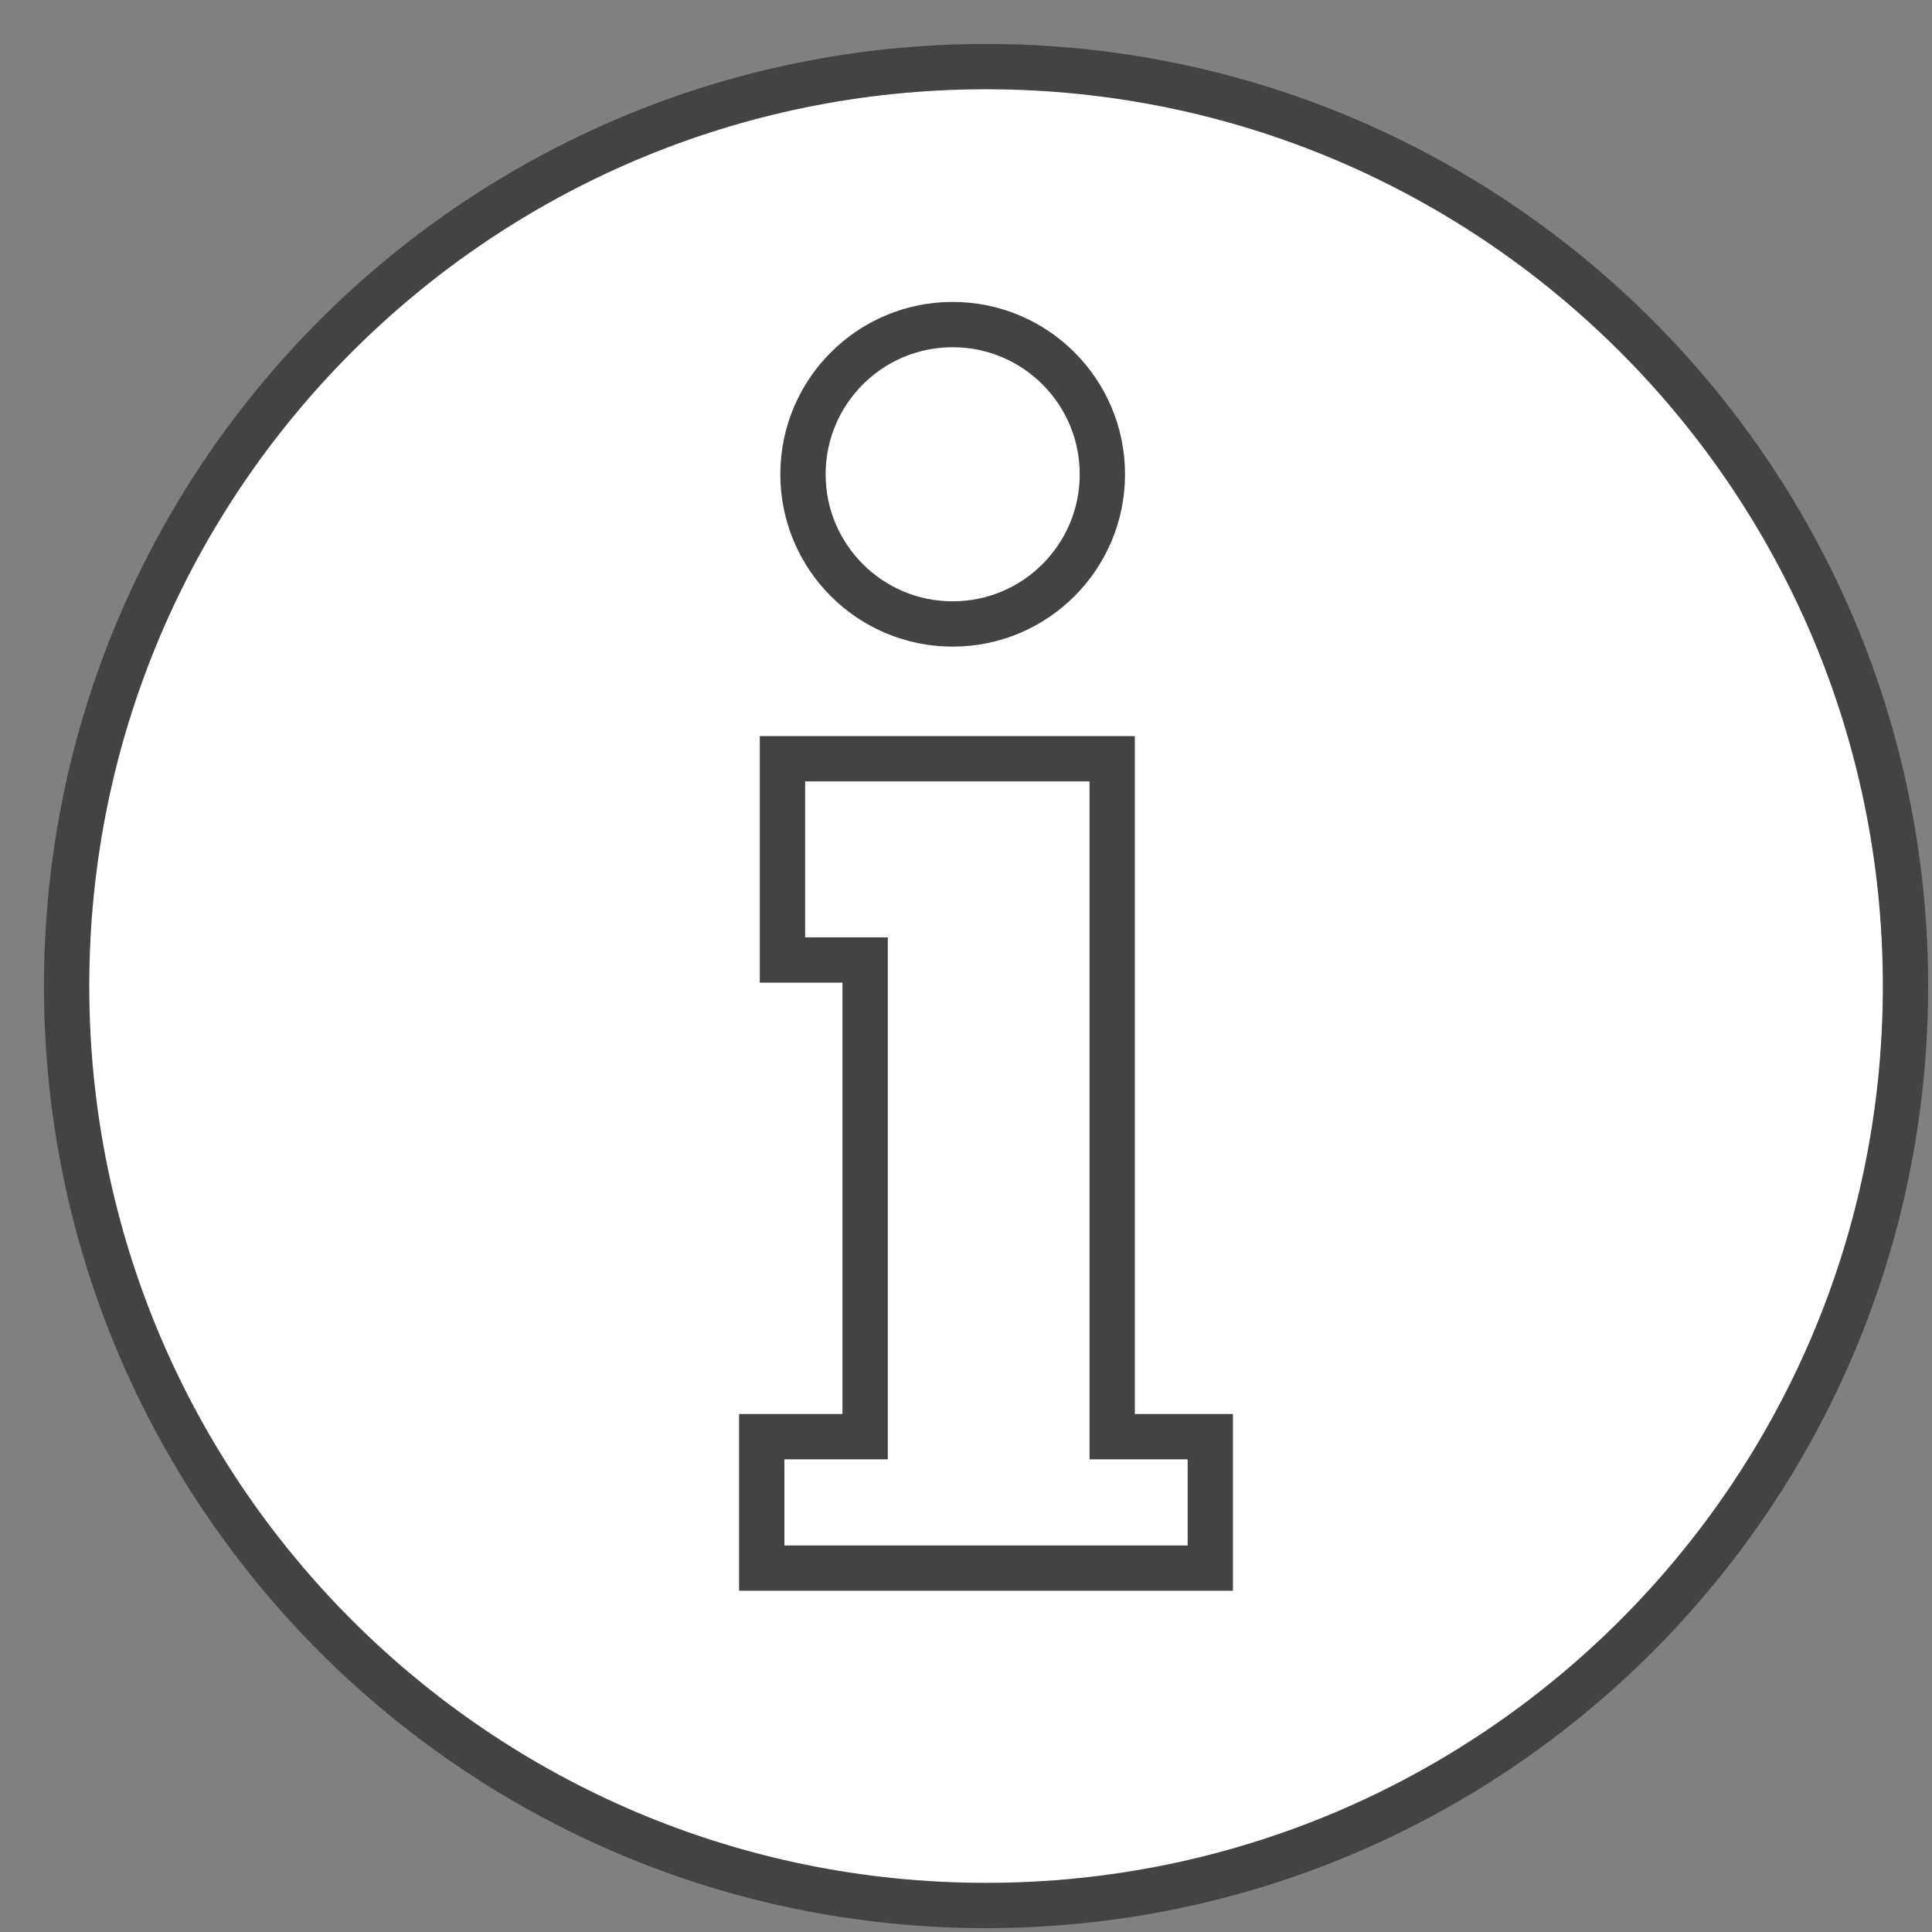 <svg width="29" height="29" viewBox="0 0 29 29" fill="none" xmlns="http://www.w3.org/2000/svg">
<rect x="0" y="0" width="29" height="29" fill="#808080" stroke="none"/>
<g id="Group 1374">
<g id="Group 592">
<path id="Vector" d="M14.801 28.602C22.423 28.602 28.602 22.423 28.602 14.801C28.602 7.179 22.423 1 14.801 1C7.179 1 1 7.179 1 14.801C1 22.423 7.179 28.602 14.801 28.602Z" fill="white" stroke="#434342" stroke-width="0.68"/>
<path id="Vector_2" d="M11.745 11.389H16.694V21.565H18.167V23.538H11.434V21.565H12.986V14.41H11.745V11.389Z" fill="white" stroke="#434342" stroke-width="0.68"/>
<path id="Vector_3" d="M14.3 9.366C15.541 9.366 16.547 8.36 16.547 7.119C16.547 5.878 15.541 4.872 14.3 4.872C13.059 4.872 12.053 5.878 12.053 7.119C12.053 8.36 13.059 9.366 14.3 9.366Z" fill="white" stroke="#434342" stroke-width="0.68"/>
</g>
</g>
</svg>
